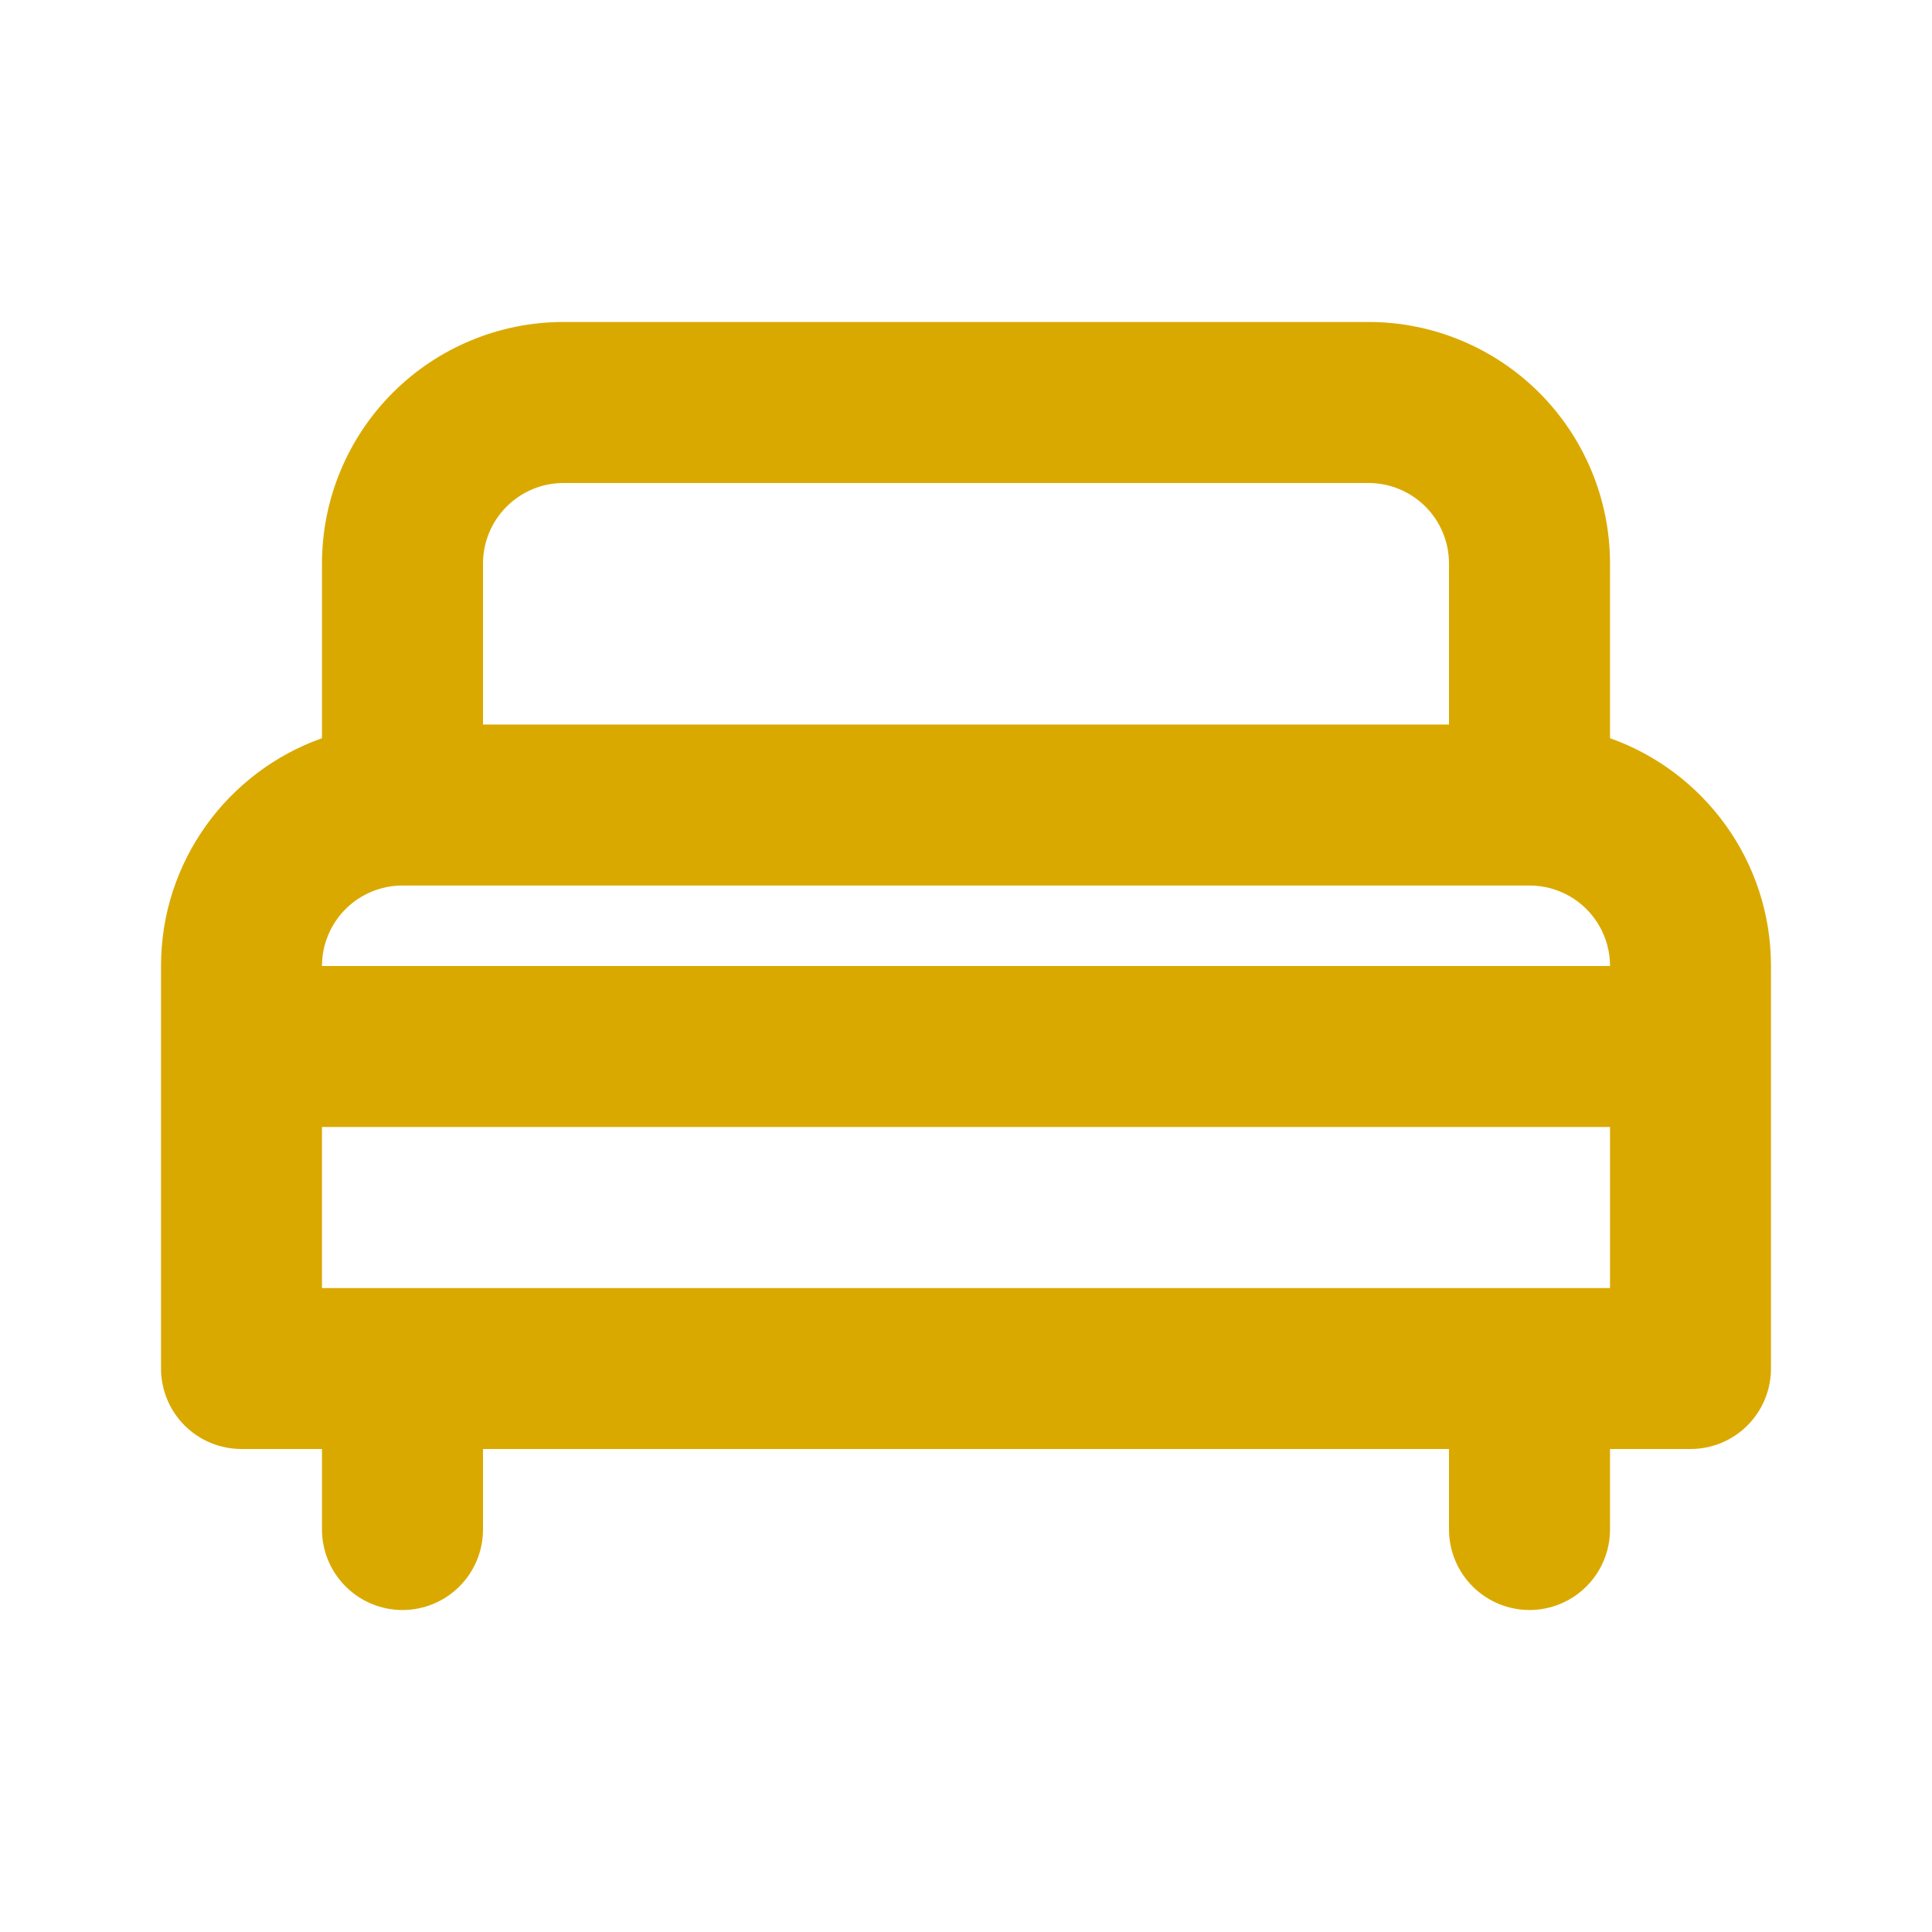 <svg width="32" height="32" viewBox="0 0 32 32" fill="none" xmlns="http://www.w3.org/2000/svg">
<g clip-path="url(#clip0_211_15421)">
<path fill-rule="evenodd" clip-rule="evenodd" d="M5.333 9.334C5.333 8.273 5.755 7.255 6.505 6.505C7.255 5.755 8.273 5.333 9.333 5.333H22.667C23.728 5.333 24.745 5.755 25.495 6.505C26.245 7.255 26.667 8.273 26.667 9.334V12.227C28.22 12.777 29.333 14.259 29.333 16V22.667C29.333 23.02 29.193 23.36 28.943 23.61C28.693 23.86 28.354 24 28 24H26.667V25.334C26.667 25.687 26.526 26.026 26.276 26.276C26.026 26.526 25.687 26.667 25.333 26.667C24.98 26.667 24.641 26.526 24.391 26.276C24.141 26.026 24 25.687 24 25.334V24H8V25.334C8 25.687 7.86 26.026 7.61 26.276C7.36 26.526 7.02 26.667 6.667 26.667C6.313 26.667 5.974 26.526 5.724 26.276C5.474 26.026 5.333 25.687 5.333 25.334V24H4C3.646 24 3.307 23.86 3.057 23.61C2.807 23.36 2.667 23.02 2.667 22.667V16C2.667 14.259 3.78 12.777 5.333 12.227V9.334ZM26.667 21.334V18.667H5.333V21.334H26.667ZM24 9.334V12H8V9.334C8 8.98 8.141 8.641 8.391 8.391C8.641 8.141 8.98 8 9.333 8H22.667C23.02 8 23.36 8.141 23.61 8.391C23.86 8.641 24 8.98 24 9.334ZM6.667 14.667C6.313 14.667 5.974 14.807 5.724 15.057C5.474 15.307 5.333 15.646 5.333 16H26.667C26.667 15.646 26.526 15.307 26.276 15.057C26.026 14.807 25.687 14.667 25.333 14.667H6.667Z" fill="#DAA900"/>
</g>
<defs>
<clipPath id="clip0_211_15421">
<rect width="32" height="32" fill="white"/>
</clipPath>
</defs>
</svg>
